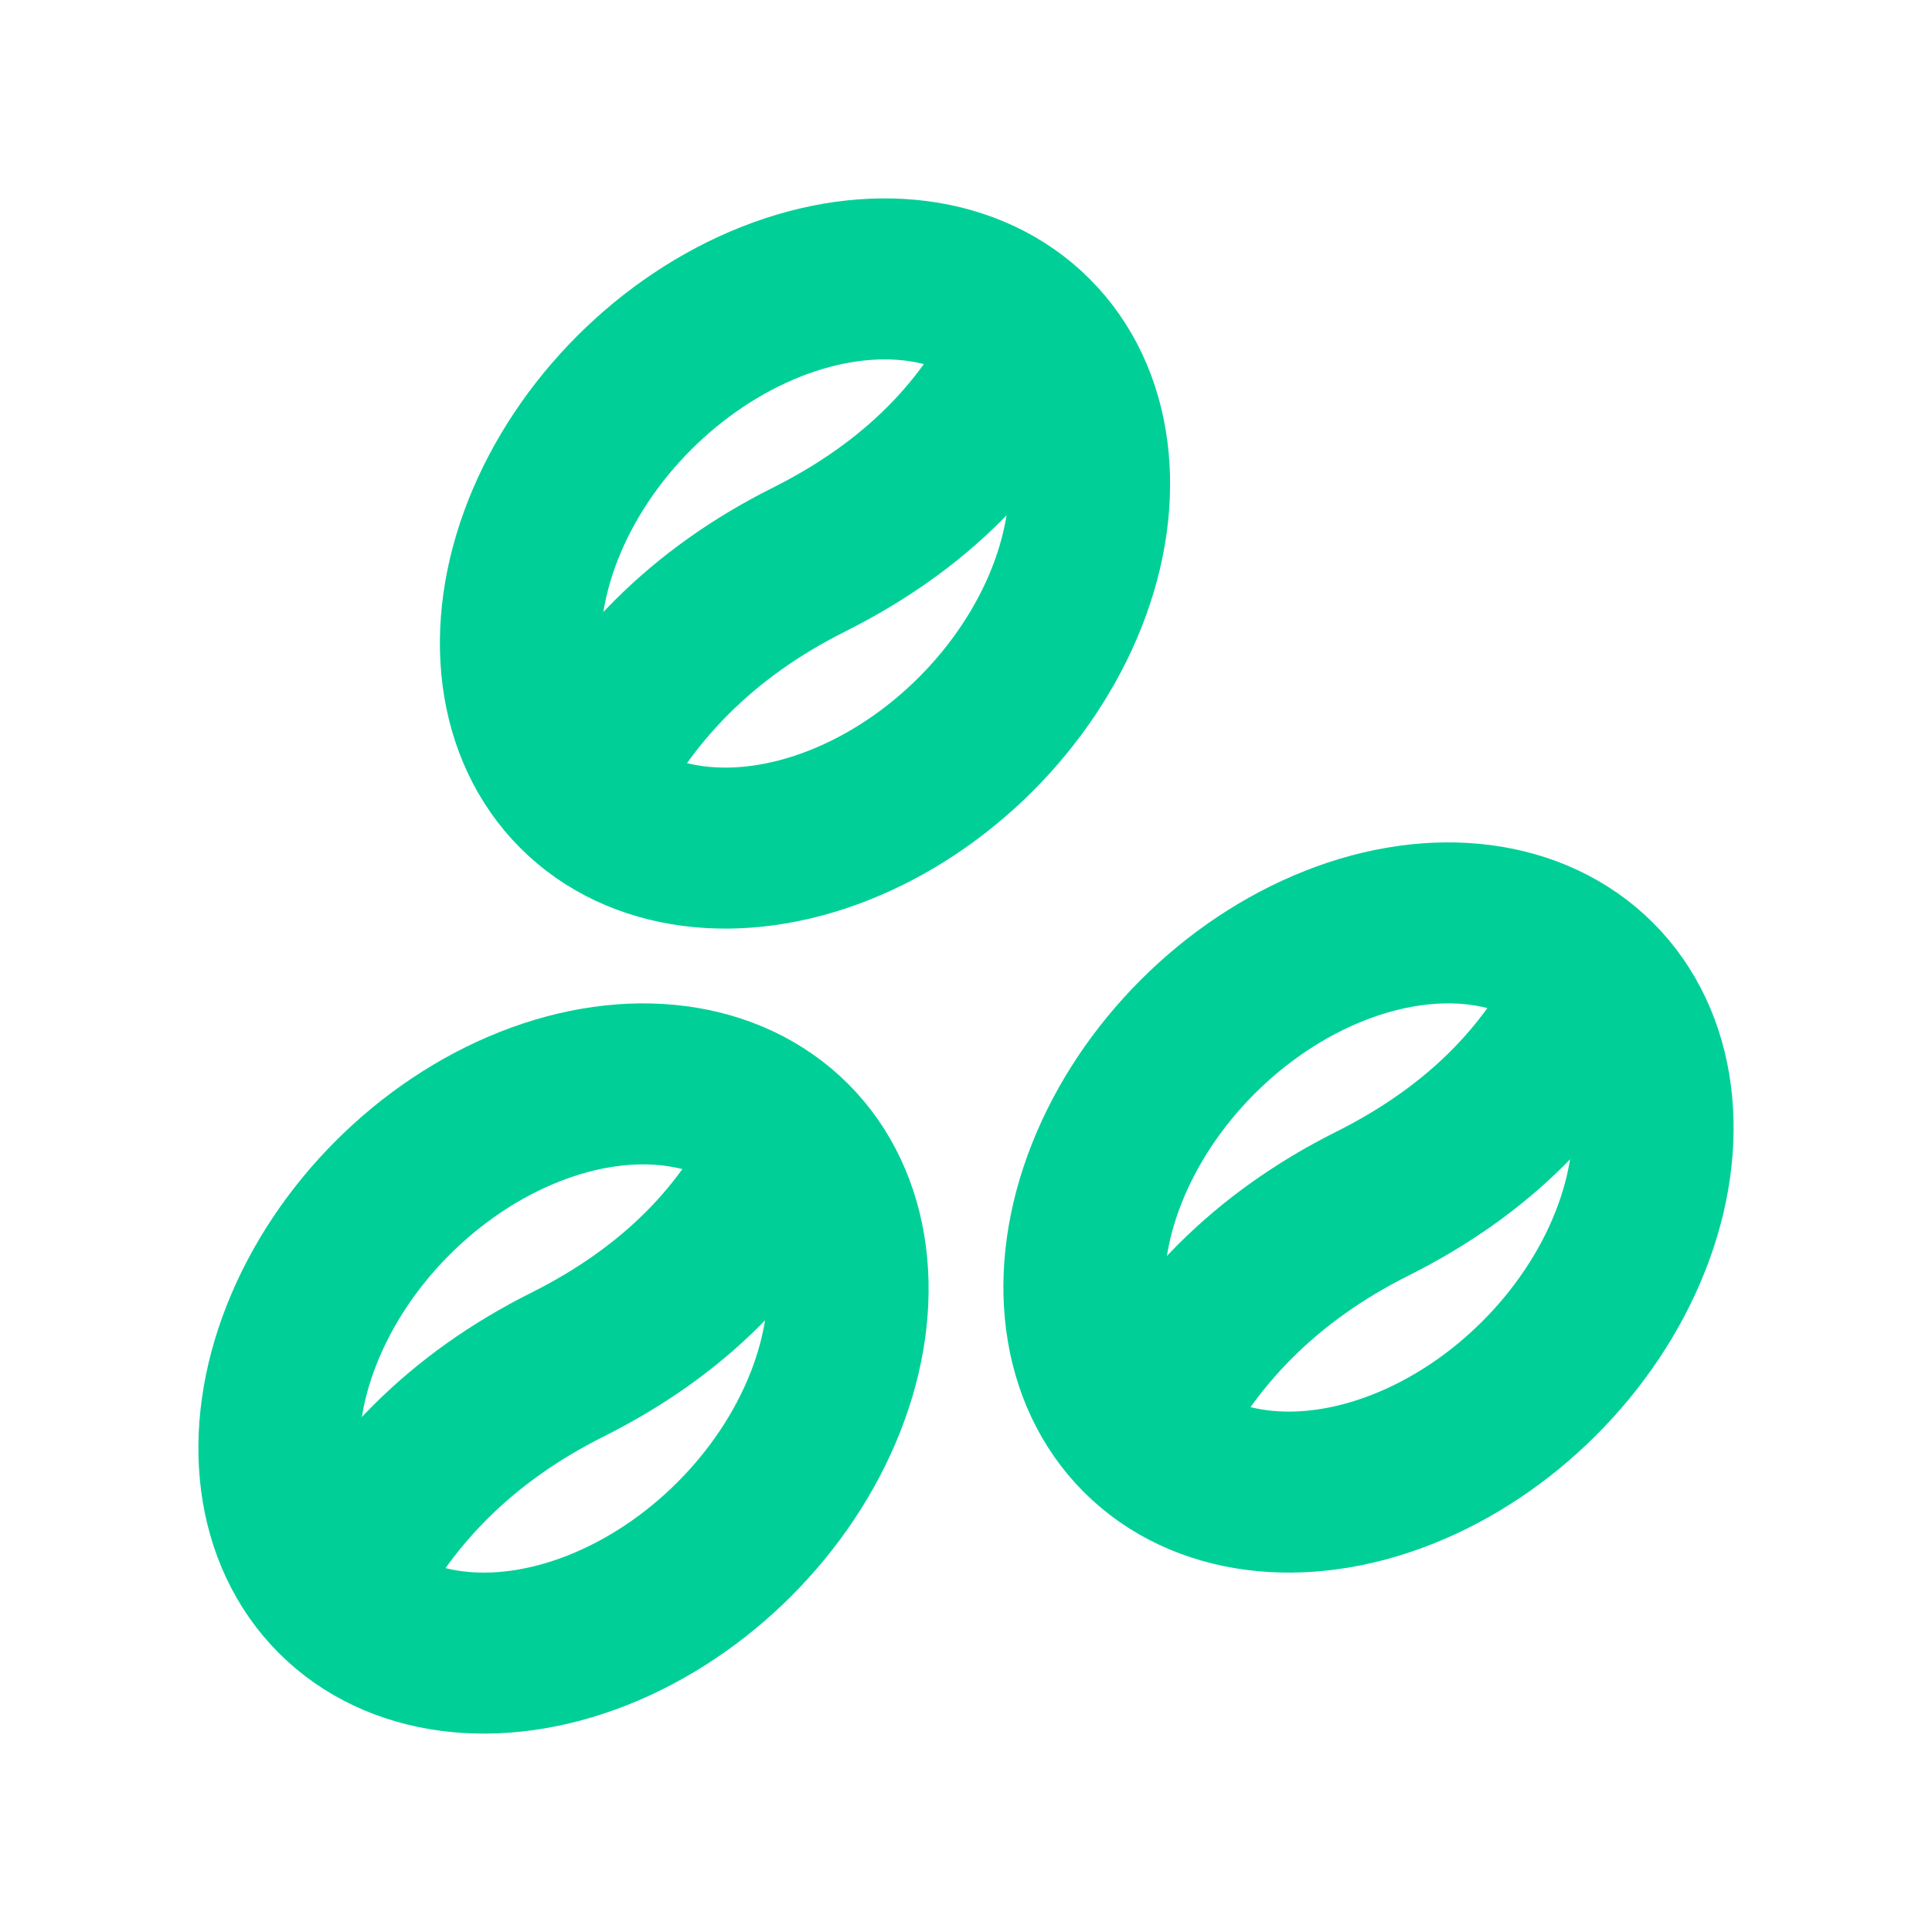 <?xml version="1.0" ?>
<svg width="800px" height="800px" viewBox="0 0 24 24" version="1.1" xmlns="http://www.w3.org/2000/svg" xmlns:xlink="http://www.w3.org/1999/xlink">
<title/>
<desc/>
<g fill="none" fill-rule="evenodd" id="Beans" stroke="none" stroke-linejoin="round" stroke-width="1">
<g id="Group-2" stroke="#00D097" stroke-width="2" transform="translate(2, 2)">
<g id="Group" transform="translate(15, 13) rotate(-45) translate(-15, -13) translate(11, 10)">
<ellipse cx="4" cy="3" id="Oval" rx="4" ry="3"/>
<path d="M0,3 C1.317,2.536 2.672,2.536 4.067,3 C5.462,3.464 6.773,3.464 8,3" id="Path-32"/>
</g>
<g id="Group-Copy" transform="translate(5, 15) rotate(-45) translate(-5, -15) translate(1, 12)">
<ellipse cx="4" cy="3" id="Oval" rx="4" ry="3"/>
<path d="M0,3 C1.317,2.536 2.672,2.536 4.067,3 C5.462,3.464 6.773,3.464 8,3" id="Path-32"/>
</g>
<g id="Group" transform="translate(8, 5) rotate(-45) translate(-8, -5) translate(4, 2)">
<ellipse cx="4" cy="3" id="Oval" rx="4" ry="3"/>
<path d="M0,3 C1.317,2.536 2.672,2.536 4.067,3 C5.462,3.464 6.773,3.464 8,3" id="Path-32"/>
</g>
</g>
</g>
</svg>